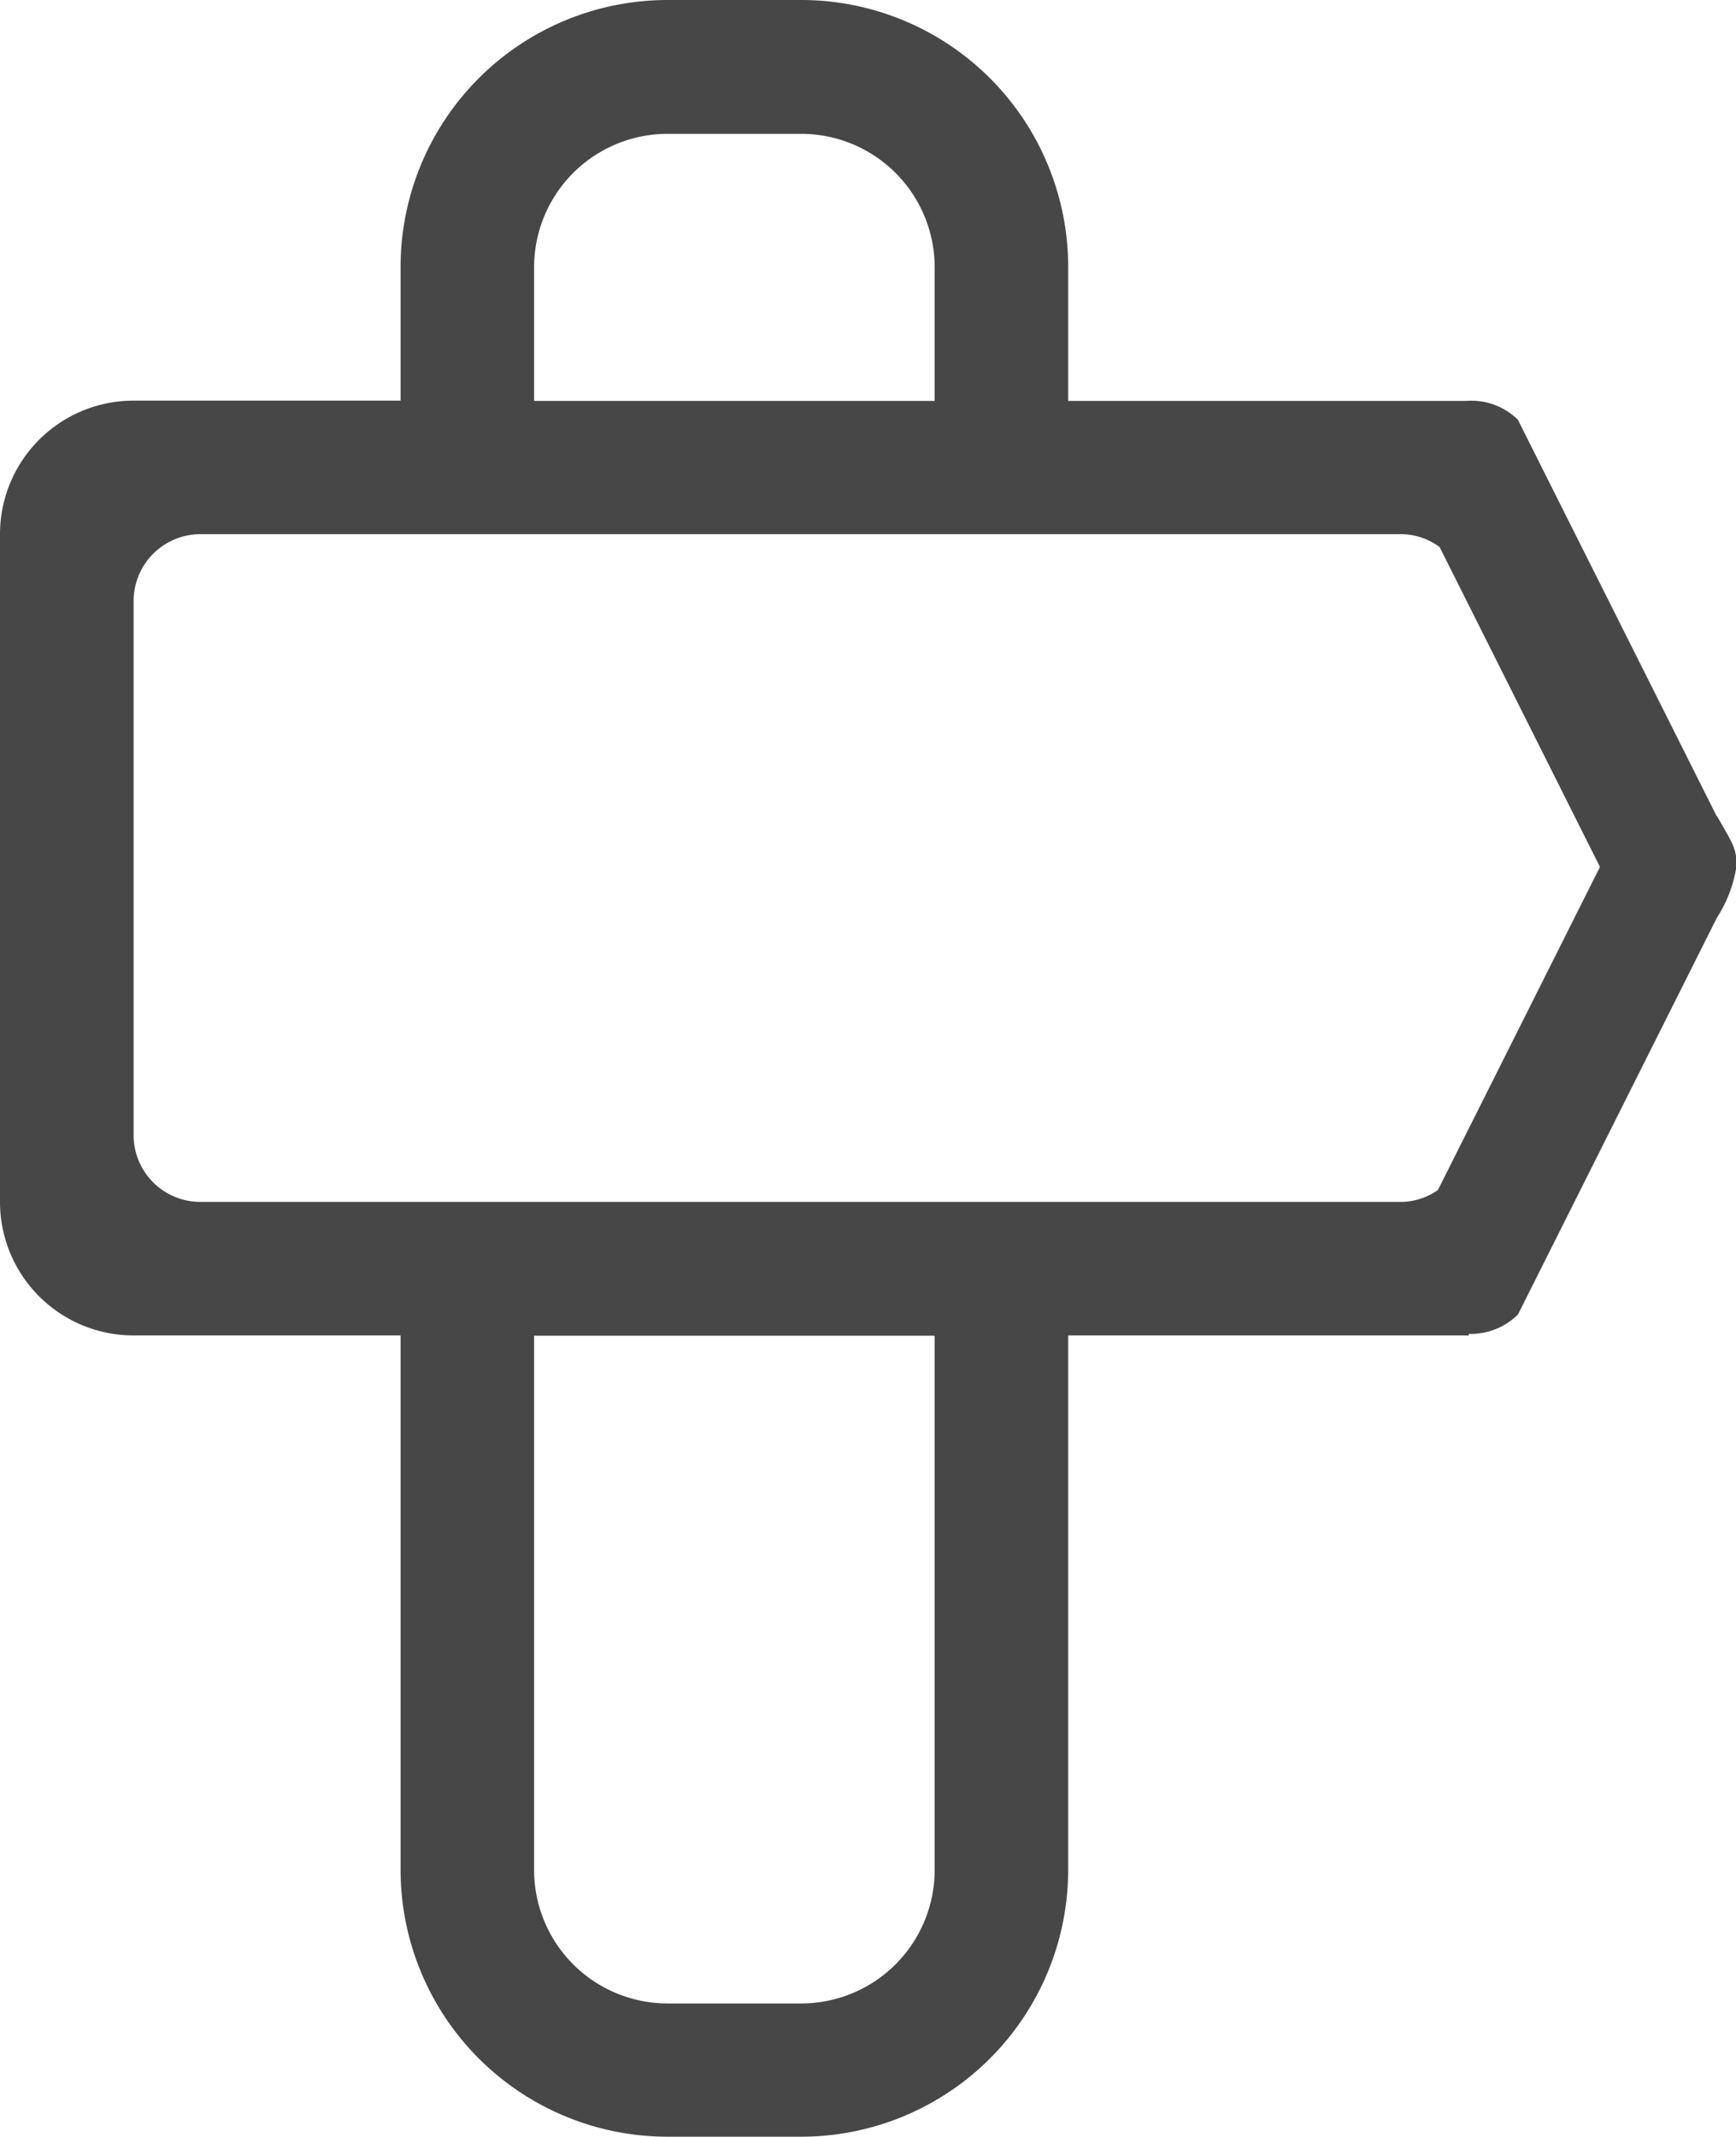 <svg id="Page-1" xmlns="http://www.w3.org/2000/svg" width="17.877" height="22" viewBox="0 0 17.877 22">
  <g id="Icon-Set">
    <path id="location-2" d="M169.807,423.253a.67.67,0,0,1-.369.122H157.063a.687.687,0,0,1-.687-.687v-5.5a.688.688,0,0,1,.688-.688h12.375a.67.67,0,0,1,.386.133l1.651,3.293-1.668,3.326Zm-5.182,7a1.375,1.375,0,0,1-1.375,1.375h-1.375a1.375,1.375,0,0,1-1.375-1.375v-5.5h4.125v5.5Zm-4.125-16.5a1.375,1.375,0,0,1,1.375-1.375h1.375a1.375,1.375,0,0,1,1.375,1.375v1.375H160.5V413.75Zm12.18,5.654-2.049-4.085a.681.681,0,0,0-.533-.194H166V413.75a2.75,2.75,0,0,0-2.75-2.75h-1.375a2.75,2.75,0,0,0-2.75,2.75v1.375h-2.75A1.375,1.375,0,0,0,155,416.5v6.875a1.375,1.375,0,0,0,1.375,1.375h2.75v5.5a2.75,2.75,0,0,0,2.75,2.75h1.375a2.75,2.75,0,0,0,2.75-2.75v-5.5h4.125v-.016a.69.69,0,0,0,.507-.2l2.049-4.086a1.344,1.344,0,0,0,.2-.523c.01-.188-.052-.261-.2-.523Z" transform="translate(-155 -411)" fill="#474747" fill-rule="evenodd"/>
  </g>
</svg>
